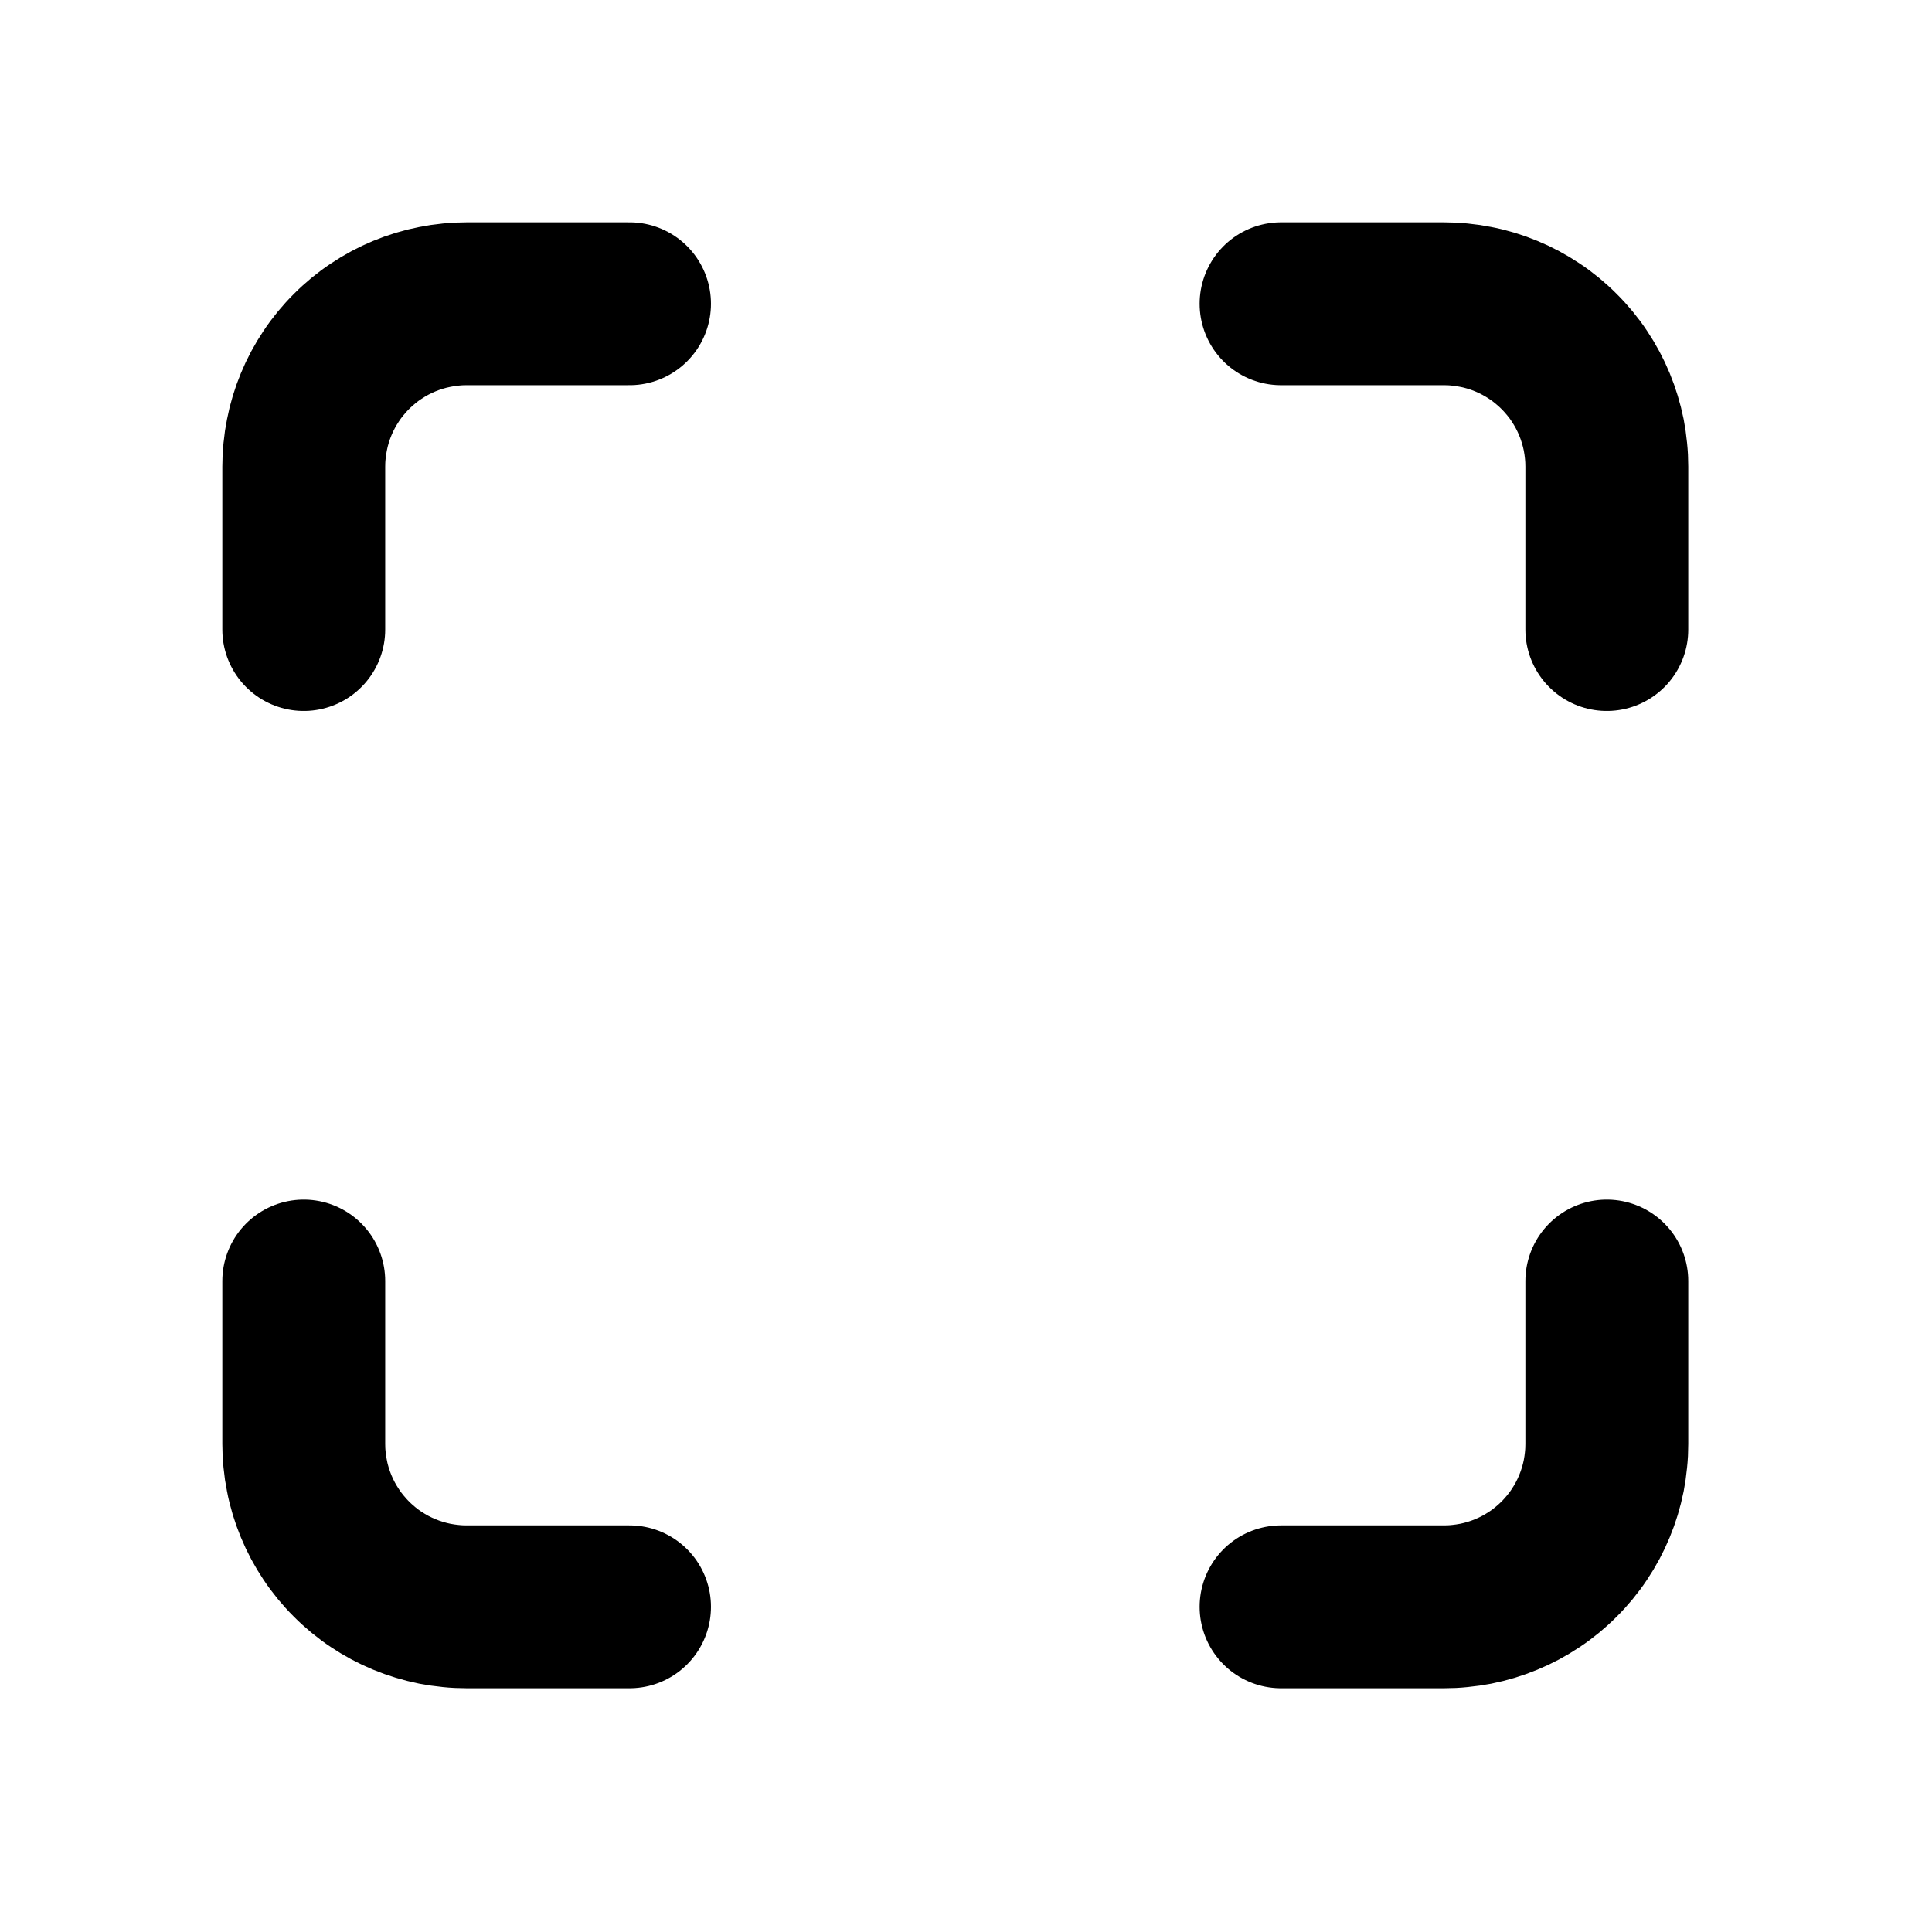 <svg xmlns="http://www.w3.org/2000/svg" xmlns:xlink="http://www.w3.org/1999/xlink" width="512" zoomAndPan="magnify" viewBox="0 0 384 384" height="512" preserveAspectRatio="xMidYMid meet" version="1.2"><g id="eaab2f9f3d"><path style="fill:none;stroke-width:2;stroke-linecap:round;stroke-linejoin:round;stroke:#000000;stroke-opacity:1;stroke-miterlimit:4;" d="M 4 8 L 4 6 C 4 5.935 4.003 5.869 4.01 5.804 C 4.016 5.739 4.026 5.674 4.039 5.61 C 4.051 5.546 4.067 5.482 4.086 5.42 C 4.105 5.357 4.127 5.295 4.152 5.235 C 4.177 5.174 4.205 5.115 4.236 5.057 C 4.267 4.999 4.301 4.943 4.337 4.889 C 4.373 4.834 4.412 4.782 4.454 4.731 C 4.496 4.681 4.539 4.632 4.586 4.586 C 4.632 4.539 4.681 4.496 4.731 4.454 C 4.782 4.412 4.834 4.373 4.889 4.337 C 4.943 4.301 4.999 4.267 5.057 4.236 C 5.115 4.205 5.174 4.177 5.235 4.152 C 5.295 4.127 5.357 4.105 5.42 4.086 C 5.482 4.067 5.546 4.051 5.61 4.039 C 5.674 4.026 5.739 4.016 5.804 4.01 C 5.869 4.003 5.935 4 6 4 L 8 4 " transform="matrix(16.187,0,0,16.187,-4.373,-4.373)"/><path style="fill:none;stroke-width:2;stroke-linecap:round;stroke-linejoin:round;stroke:#000000;stroke-opacity:1;stroke-miterlimit:4;" d="M 4 16 L 4 18 C 4 18.066 4.003 18.131 4.01 18.196 C 4.016 18.261 4.026 18.326 4.039 18.39 C 4.051 18.455 4.067 18.518 4.086 18.581 C 4.105 18.643 4.127 18.705 4.152 18.765 C 4.177 18.826 4.205 18.885 4.236 18.943 C 4.267 19.001 4.301 19.057 4.337 19.111 C 4.373 19.166 4.412 19.218 4.454 19.269 C 4.496 19.319 4.539 19.368 4.586 19.414 C 4.632 19.461 4.681 19.504 4.731 19.546 C 4.782 19.588 4.834 19.627 4.889 19.663 C 4.943 19.699 4.999 19.733 5.057 19.764 C 5.115 19.795 5.174 19.823 5.235 19.848 C 5.295 19.873 5.357 19.895 5.42 19.914 C 5.482 19.933 5.546 19.949 5.61 19.962 C 5.674 19.974 5.739 19.984 5.804 19.99 C 5.869 19.997 5.935 20 6 20 L 8 20 " transform="matrix(16.187,0,0,16.187,-4.373,-4.373)"/><path style="fill:none;stroke-width:2;stroke-linecap:round;stroke-linejoin:round;stroke:#000000;stroke-opacity:1;stroke-miterlimit:4;" d="M 16 4 L 18 4 C 18.066 4 18.131 4.003 18.196 4.01 C 18.261 4.016 18.326 4.026 18.39 4.039 C 18.455 4.051 18.518 4.067 18.581 4.086 C 18.643 4.105 18.705 4.127 18.765 4.152 C 18.826 4.177 18.885 4.205 18.943 4.236 C 19.001 4.267 19.057 4.301 19.111 4.337 C 19.166 4.373 19.218 4.412 19.269 4.454 C 19.319 4.496 19.368 4.539 19.414 4.586 C 19.461 4.632 19.504 4.681 19.546 4.731 C 19.588 4.782 19.627 4.834 19.663 4.889 C 19.699 4.943 19.733 4.999 19.764 5.057 C 19.795 5.115 19.823 5.174 19.848 5.235 C 19.873 5.295 19.895 5.357 19.914 5.42 C 19.933 5.482 19.949 5.546 19.962 5.61 C 19.974 5.674 19.984 5.739 19.99 5.804 C 19.997 5.869 20 5.935 20 6 L 20 8 " transform="matrix(16.187,0,0,16.187,-4.373,-4.373)"/><path style="fill:none;stroke-width:2;stroke-linecap:round;stroke-linejoin:round;stroke:#000000;stroke-opacity:1;stroke-miterlimit:4;" d="M 16 20 L 18 20 C 18.066 20 18.131 19.997 18.196 19.99 C 18.261 19.984 18.326 19.974 18.39 19.962 C 18.455 19.949 18.518 19.933 18.581 19.914 C 18.643 19.895 18.705 19.873 18.765 19.848 C 18.826 19.823 18.885 19.795 18.943 19.764 C 19.001 19.733 19.057 19.699 19.111 19.663 C 19.166 19.627 19.218 19.588 19.269 19.546 C 19.319 19.504 19.368 19.461 19.414 19.414 C 19.461 19.368 19.504 19.319 19.546 19.269 C 19.588 19.218 19.627 19.166 19.663 19.111 C 19.699 19.057 19.733 19.001 19.764 18.943 C 19.795 18.885 19.823 18.826 19.848 18.765 C 19.873 18.705 19.895 18.643 19.914 18.581 C 19.933 18.518 19.949 18.455 19.962 18.39 C 19.974 18.326 19.984 18.261 19.99 18.196 C 19.997 18.131 20 18.066 20 18 L 20 16 " transform="matrix(16.187,0,0,16.187,-4.373,-4.373)"/></g></svg>